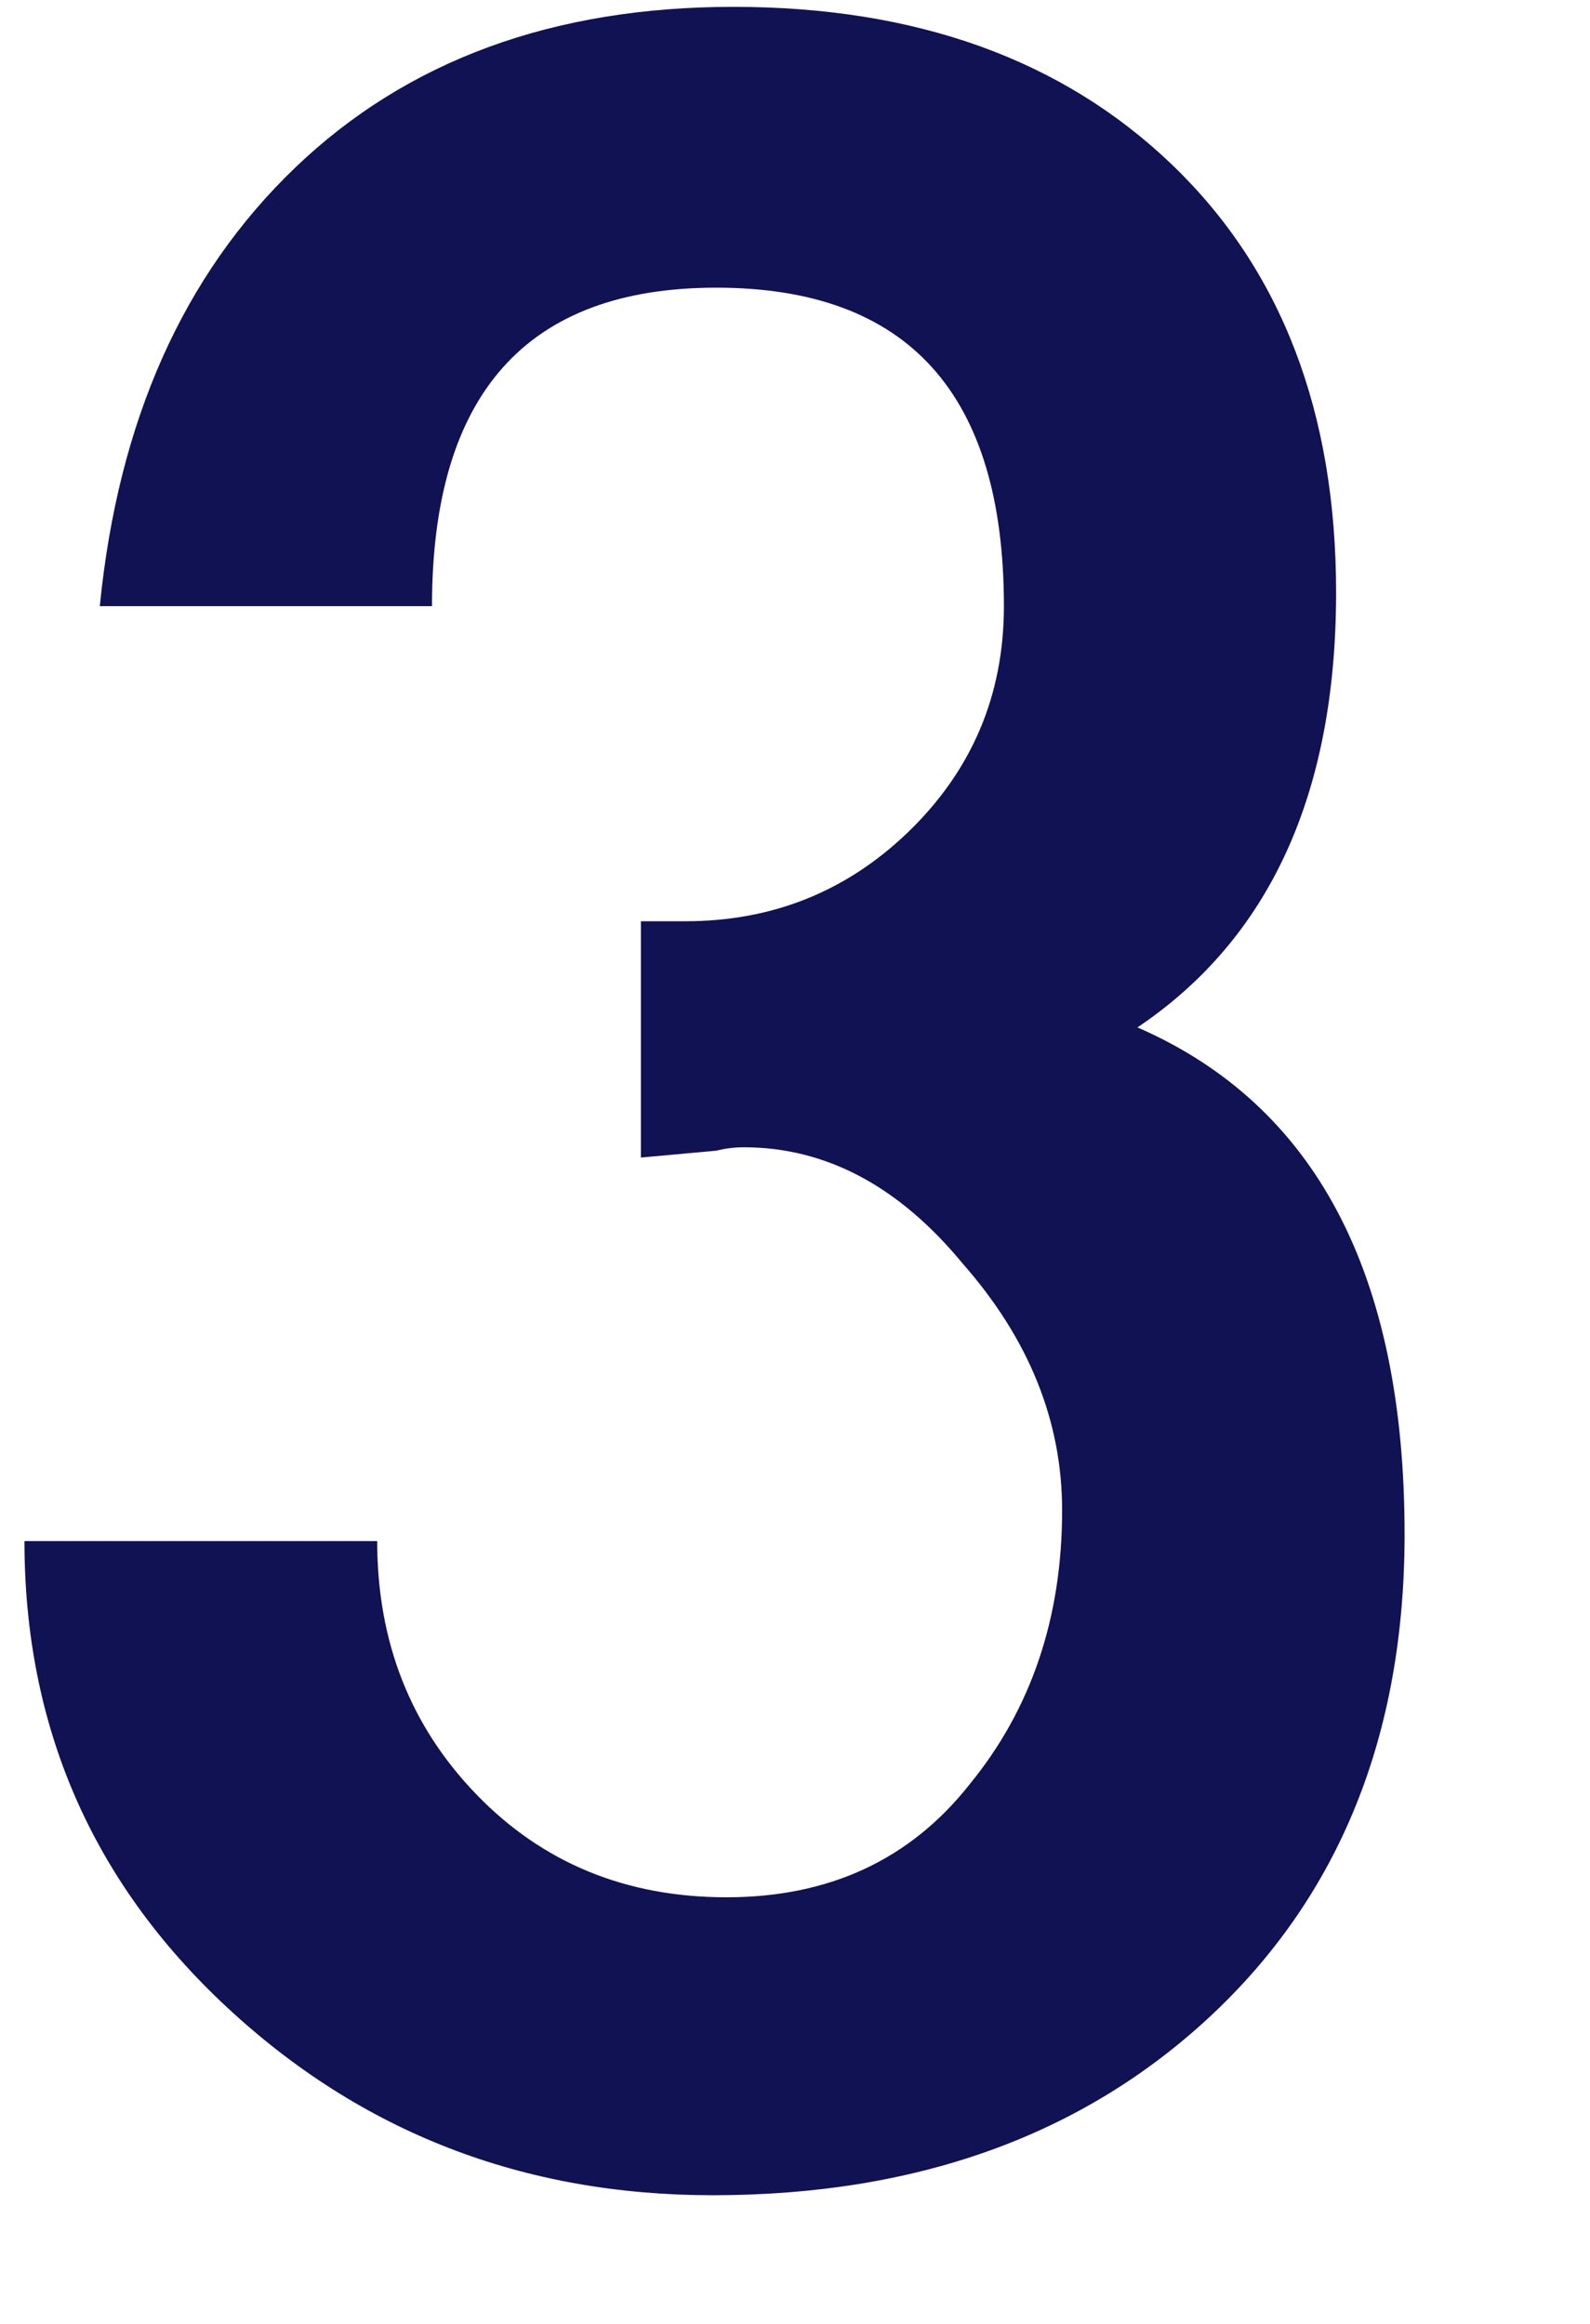<svg width="26" height="38" viewBox="0 0 26 38" fill="none" xmlns="http://www.w3.org/2000/svg">
<path d="M1.632 9.912C1.931 6.888 2.995 4.499 4.824 2.744C6.653 0.989 9.043 0.112 11.992 0.112C14.979 0.112 17.368 0.971 19.16 2.688C20.952 4.405 21.848 6.739 21.848 9.688C21.848 12.973 20.765 15.344 18.6 16.8C21.512 18.069 22.968 20.832 22.968 25.088C22.968 28.373 21.904 31.005 19.776 32.984C17.685 34.925 14.979 35.896 11.656 35.896C8.557 35.896 5.907 34.869 3.704 32.816C1.501 30.763 0.4 28.224 0.4 25.2H6.168C6.168 26.843 6.709 28.224 7.792 29.344C8.875 30.464 10.237 31.024 11.88 31.024C13.56 31.024 14.885 30.408 15.856 29.176C16.864 27.944 17.368 26.451 17.368 24.696C17.368 23.24 16.827 21.896 15.744 20.664C14.699 19.395 13.504 18.76 12.16 18.76C12.011 18.76 11.861 18.779 11.712 18.816L10.48 18.928V15.064H11.208C12.627 15.064 13.84 14.579 14.848 13.608C15.893 12.6 16.416 11.368 16.416 9.912C16.416 6.44 14.848 4.704 11.712 4.704C8.613 4.704 7.064 6.44 7.064 9.912H1.632Z" fill="#101254"/>
</svg>
